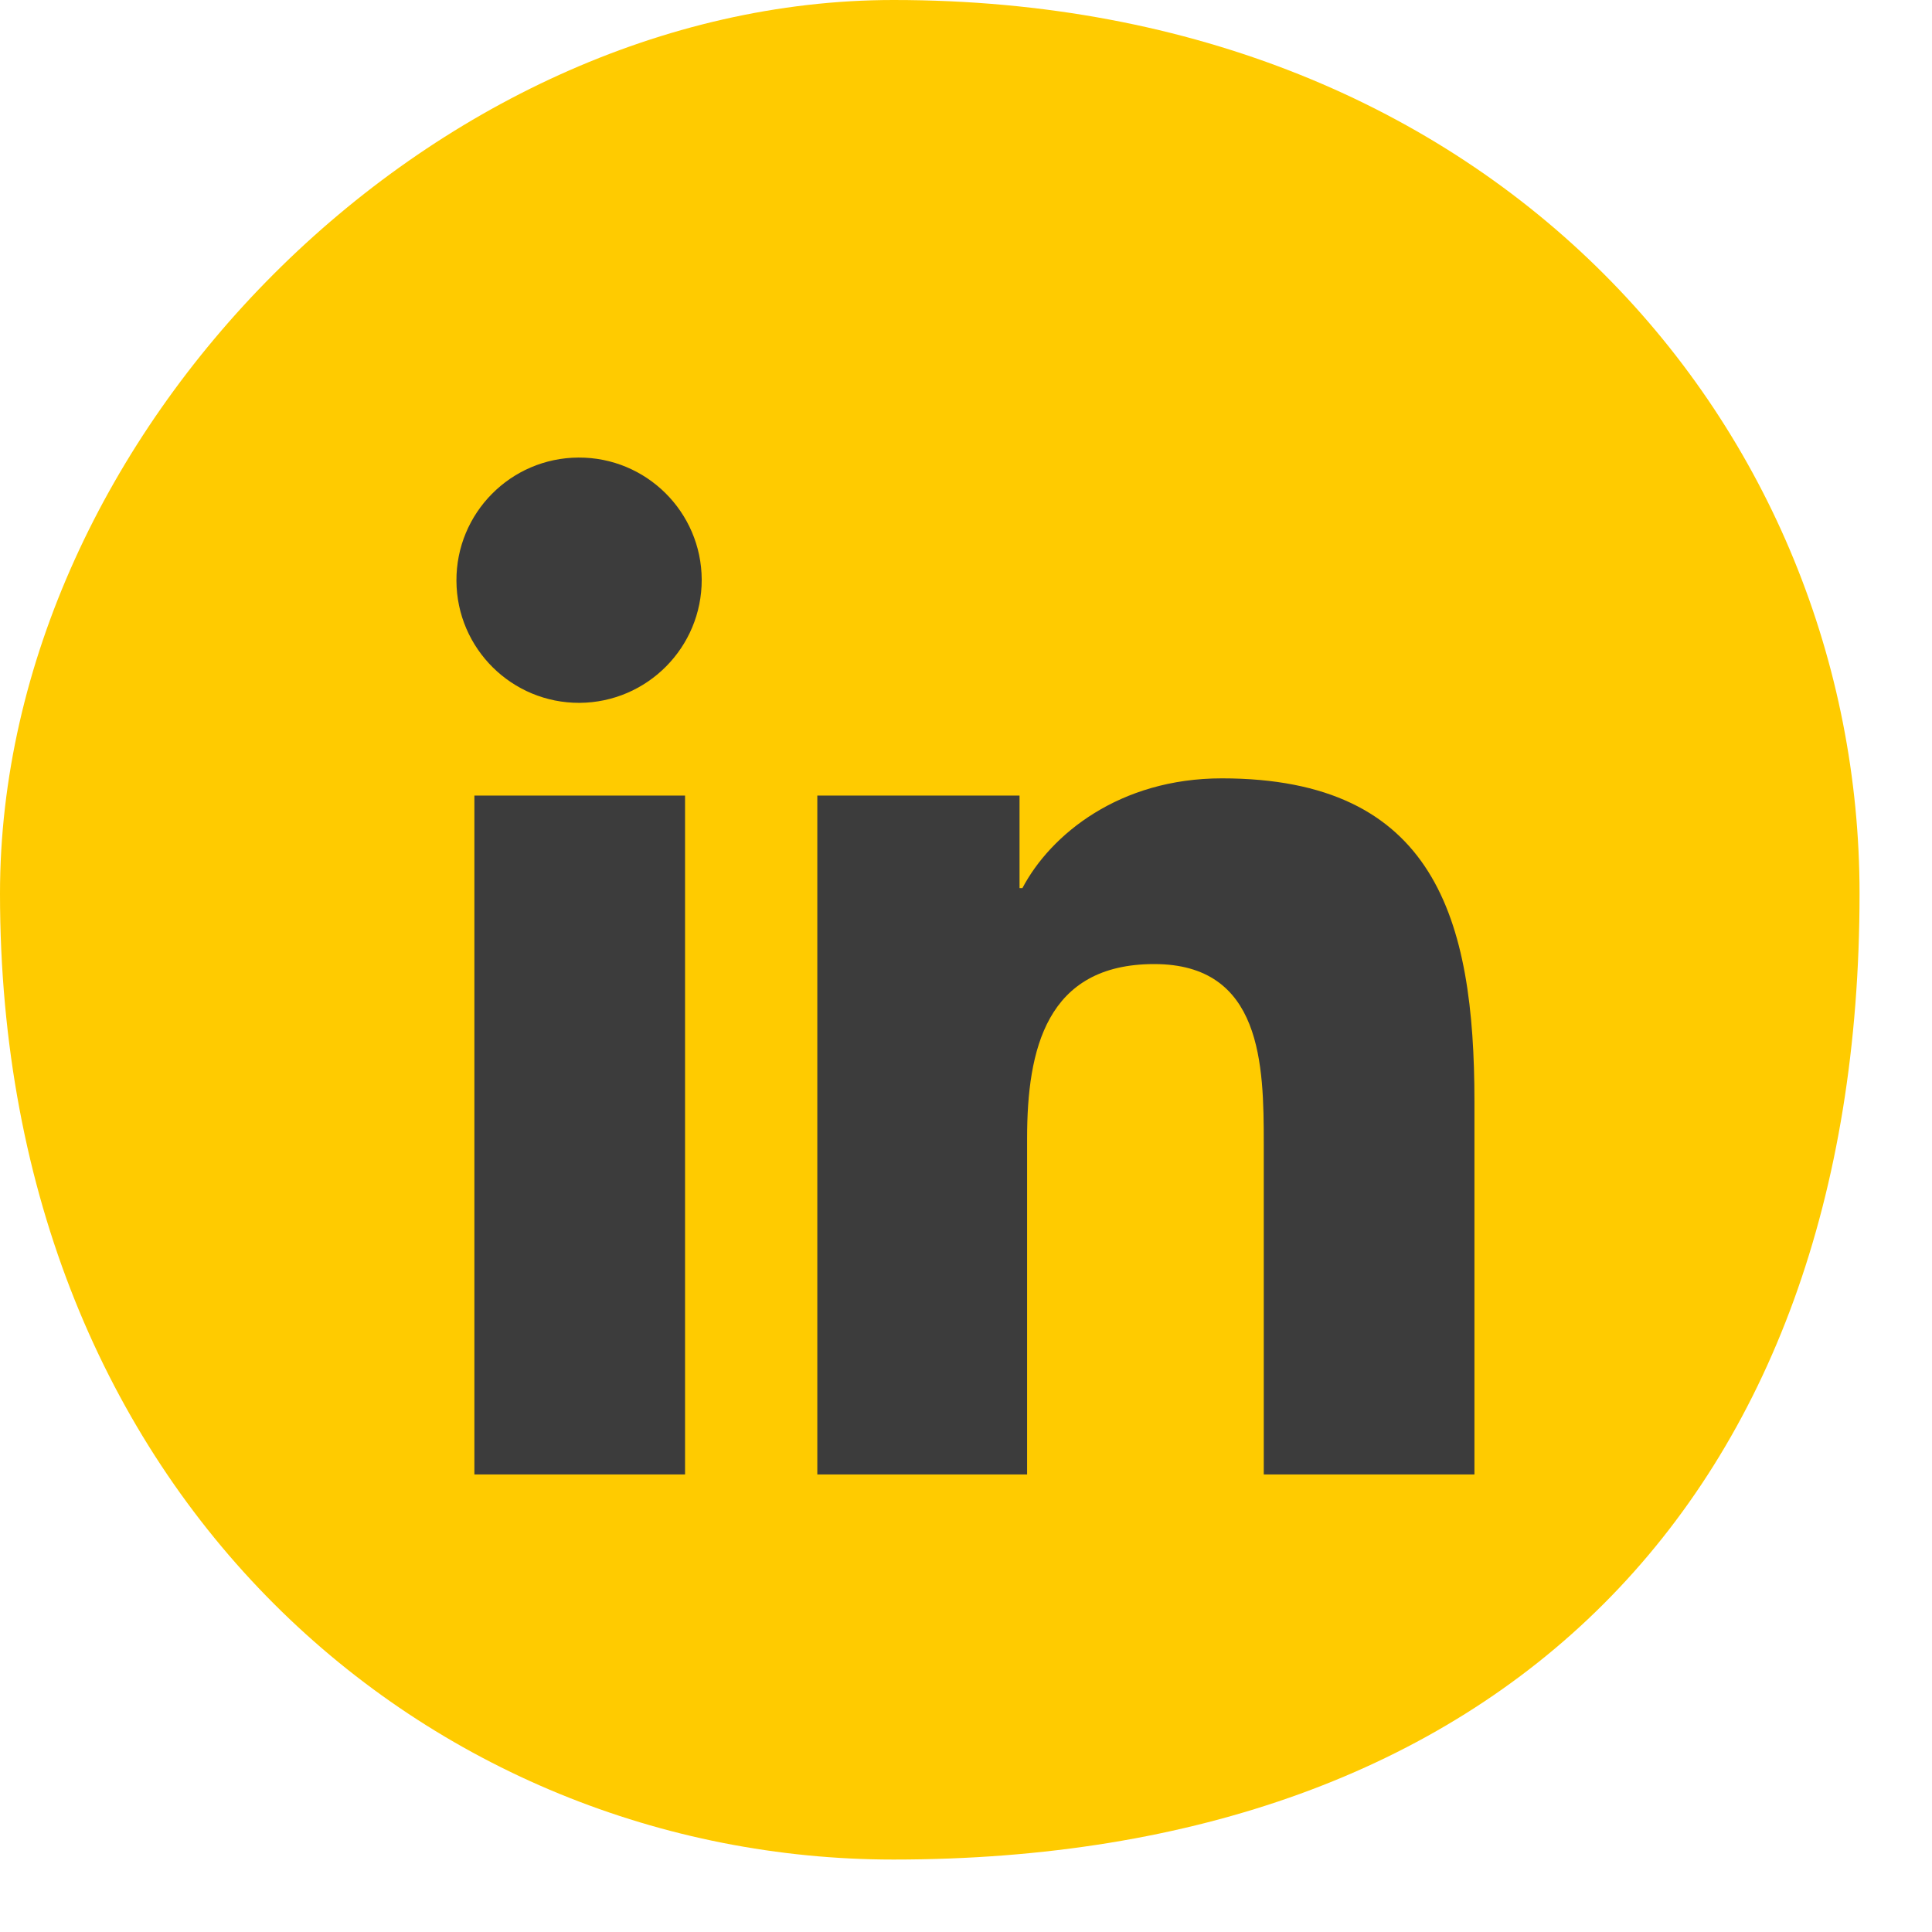 <svg
        xmlns="http://www.w3.org/2000/svg"
        xmlns:xlink="http://www.w3.org/1999/xlink"
        width="24px" height="24px">
    <path fill-rule="evenodd"  fill="rgb(255, 203, 0)"
          d="M11.1,-0.000 C5.373,-0.000 -0.000,5.373 -0.000,11.1 C-0.000,18.627 5.373,23.1 11.1,23.1 C18.627,23.1 23.1,18.627 23.1,11.1 C23.1,5.373 18.627,-0.000 11.1,-0.000 L11.1,-0.000 Z"/>
    <path fill-rule="evenodd"  fill="rgb(60, 60, 60)"
          d="M8.510,18.316 L5.893,18.316 L5.893,9.883 L8.510,9.883 L8.510,18.316 Z"/>
    <path fill-rule="evenodd"  fill="rgb(60, 60, 60)"
          d="M7.200,8.731 C6.359,8.735 5.674,8.056 5.670,7.215 C5.666,6.373 6.345,5.688 7.186,5.684 C8.028,5.680 8.713,6.359 8.717,7.200 C8.719,8.041 8.041,8.725 7.200,8.731 L7.200,8.731 Z"/>
    <path fill-rule="evenodd"  fill="rgb(60, 60, 60)"
          d="M18.316,18.316 L15.699,18.316 L15.699,14.210 C15.699,13.231 15.680,11.976 14.338,11.976 C12.996,11.976 12.759,13.040 12.759,14.139 L12.759,18.316 L10.153,18.316 L10.153,9.883 L12.665,9.883 L12.665,11.032 L12.701,11.032 C13.050,10.369 13.904,9.669 15.178,9.669 C17.828,9.669 18.316,11.415 18.316,13.683 L18.316,18.316 Z"/>
</svg>